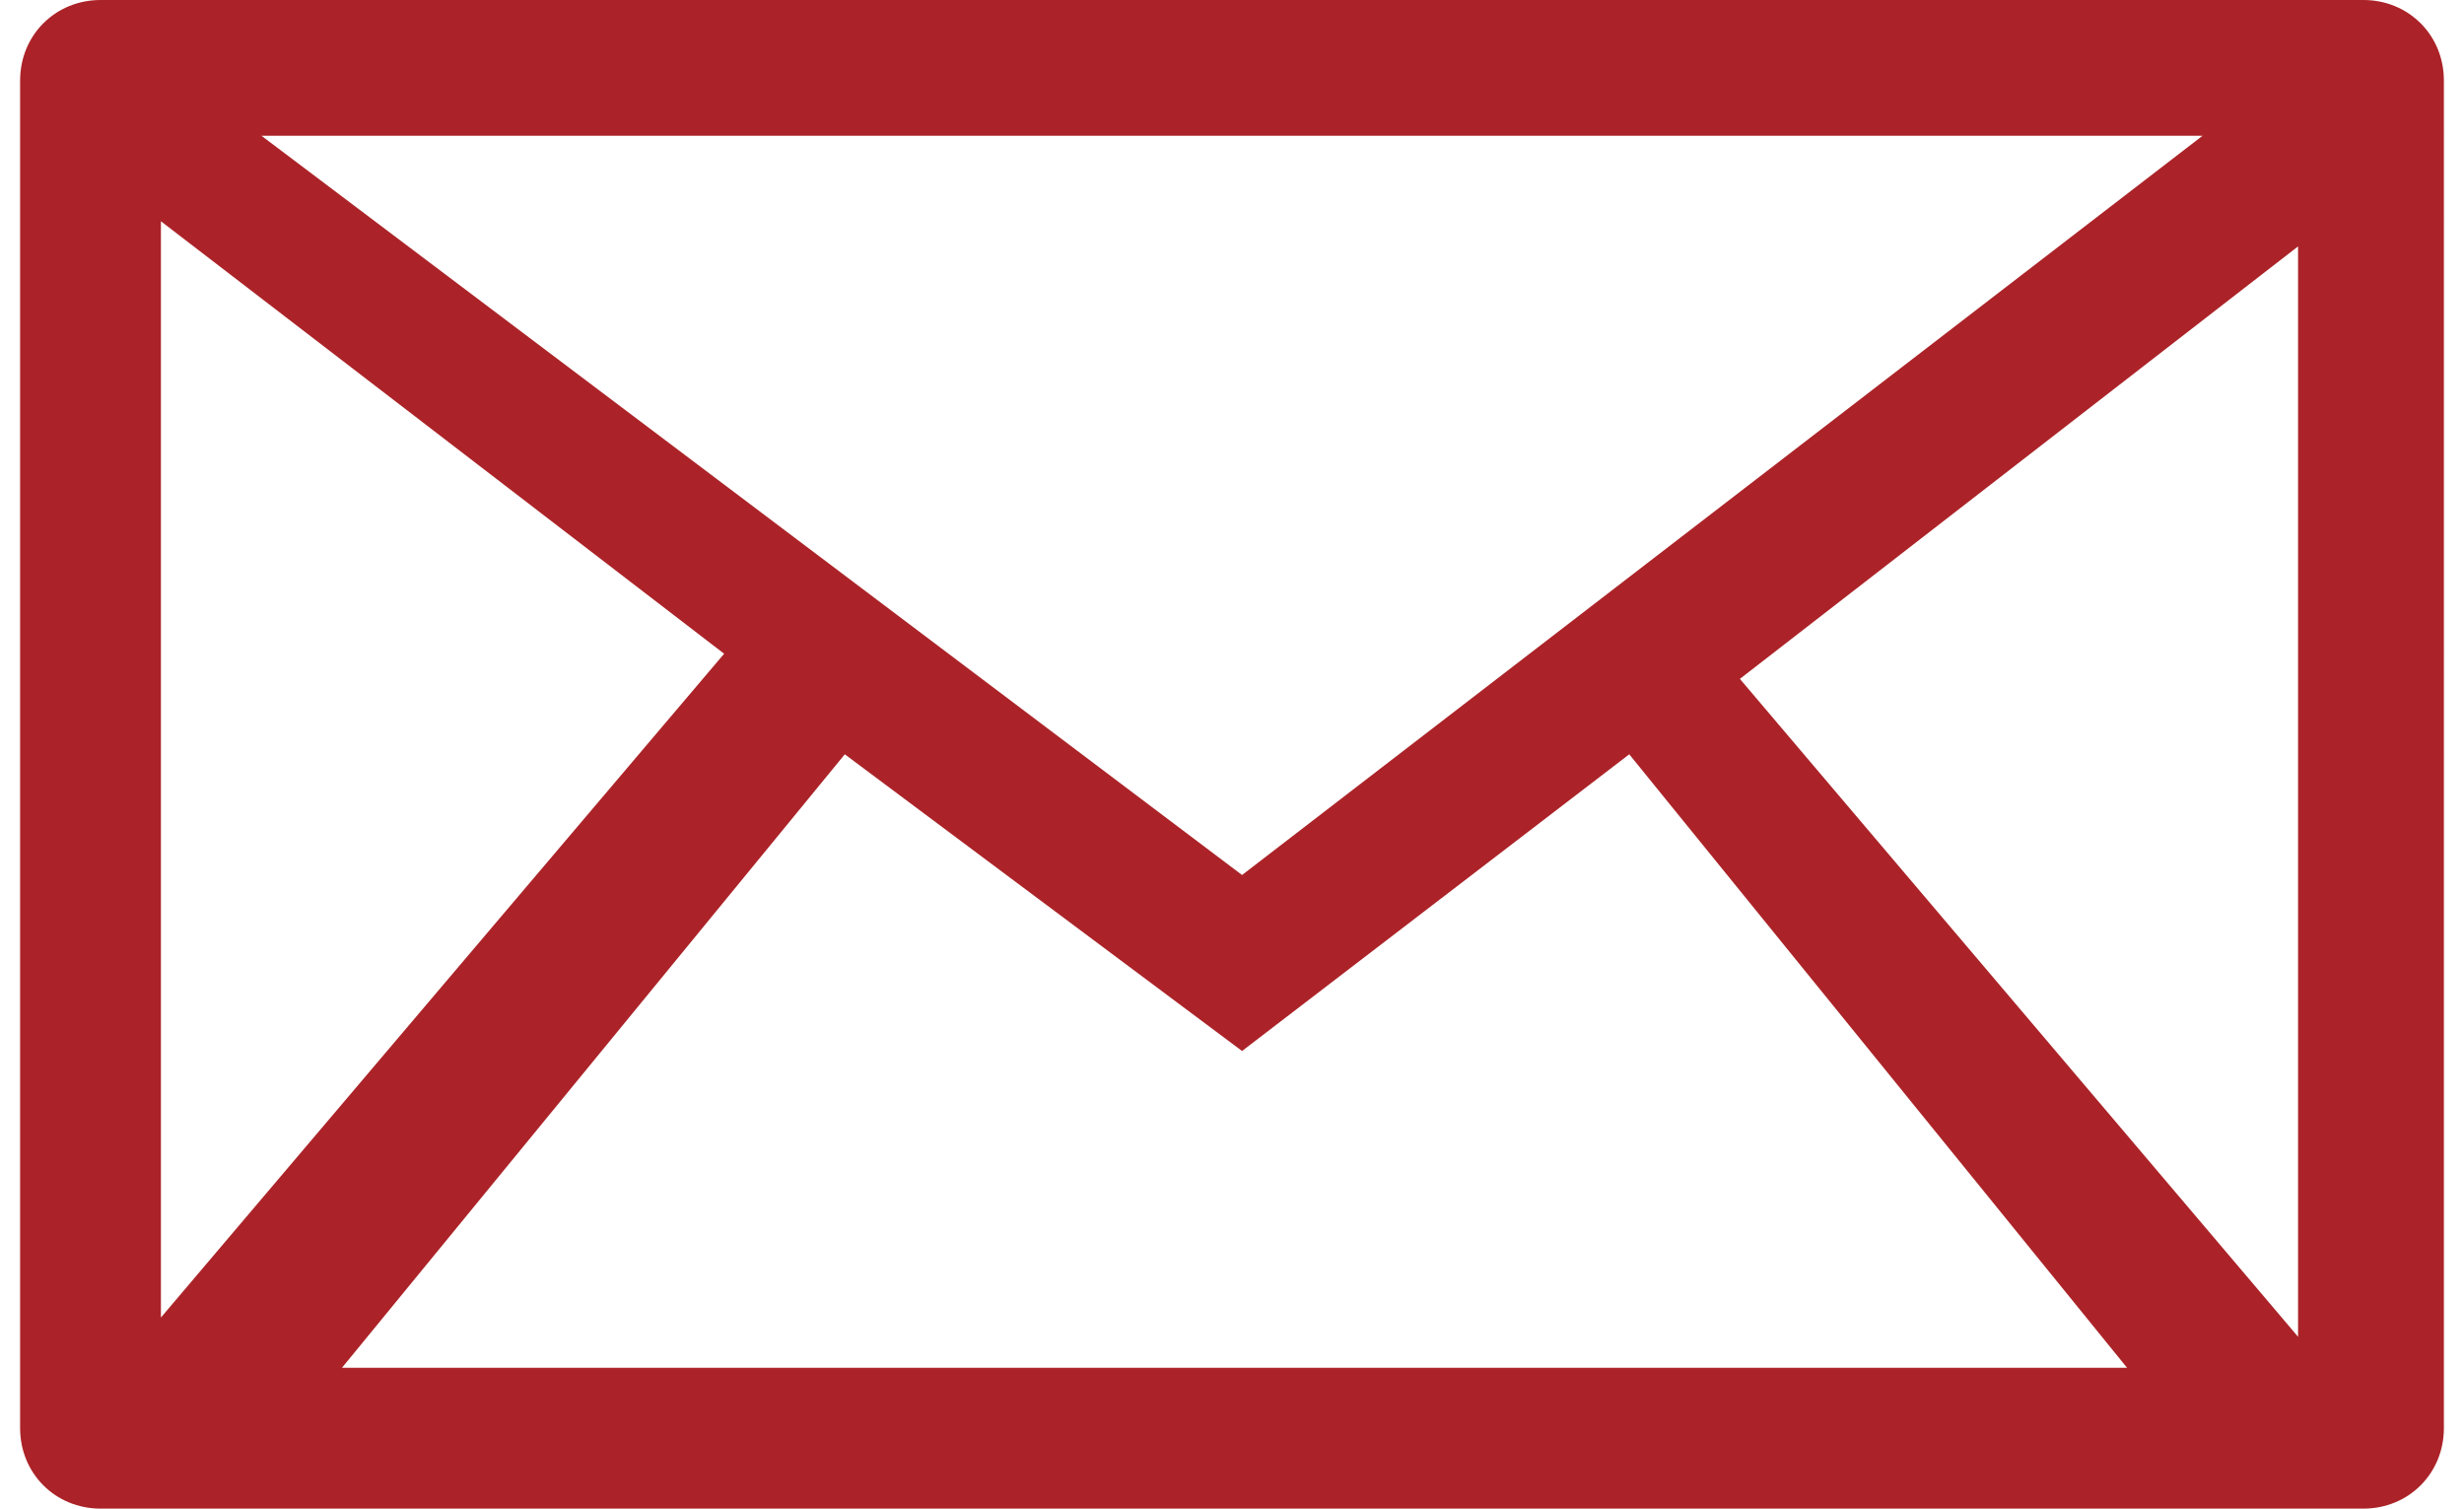 <?xml version="1.0" encoding="utf-8"?>
<!-- Generator: Adobe Illustrator 19.2.1, SVG Export Plug-In . SVG Version: 6.00 Build 0)  -->
<svg version="1.1" id="_1" xmlns="http://www.w3.org/2000/svg" xmlns:xlink="http://www.w3.org/1999/xlink" x="0px" y="0px"
	 viewBox="0 0 49 30" enable-background="new 0 0 49 30" xml:space="preserve">
<path fill="#AB2328" d="M47,0H2C1.1,0,0.4,0.7,0.4,1.6v26.8C0.4,29.3,1.1,30,2,30h45c0.9,0,1.6-0.7,1.6-1.6V1.6
	C48.6,0.7,47.9,0,47,0z M43.8,2.7L24.7,17.4L5.2,2.7H43.8z M3.2,4.4L14.4,13L3.2,26.2V4.4z M6.8,27.2l10-12.2l7.9,5.9l7.7-5.9
	l9.9,12.2H6.8z M45.8,26.7L34.6,13.5l11.1-8.6V26.7z"/>
</svg>
